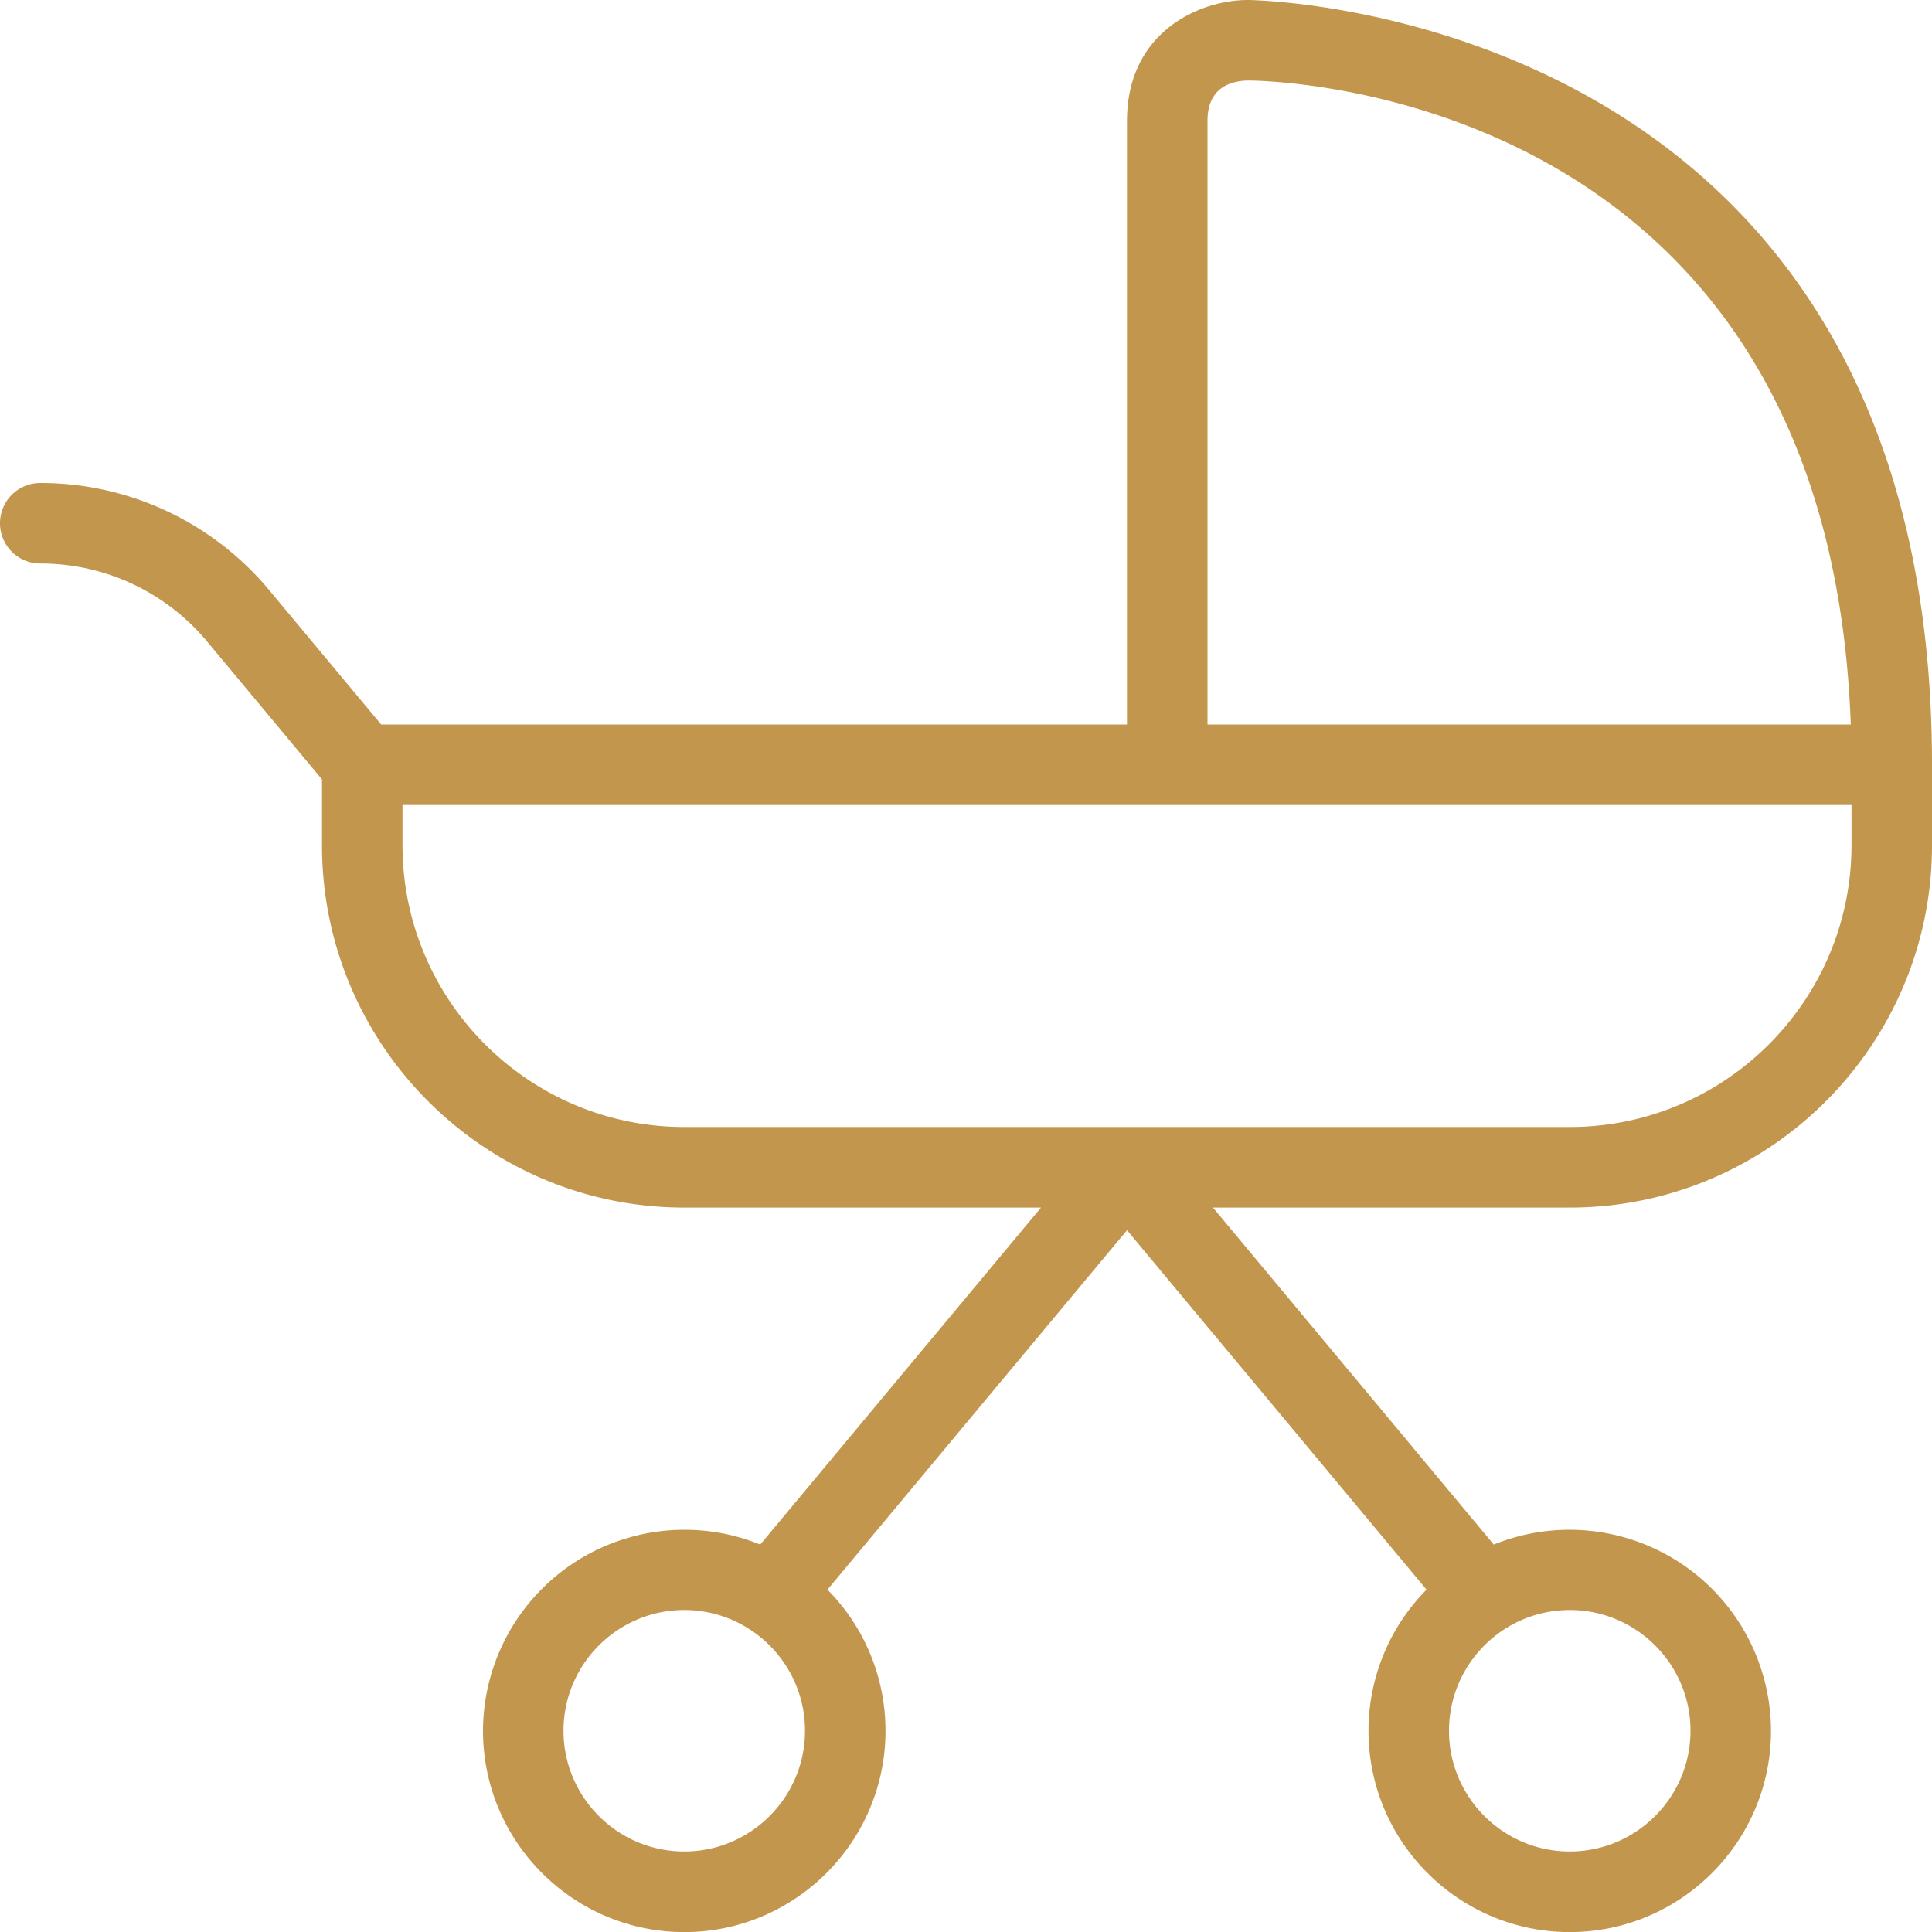 <svg xmlns="http://www.w3.org/2000/svg" version="1.1" xmlns:xlink="http://www.w3.org/1999/xlink" width="512" height="512" x="0" y="0" viewBox="0 0 24 24" style="enable-background:new 0 0 512 512" xml:space="preserve" class=""><g><path d="M15.5 0c-.603 0-1.5.399-1.5 1.5V9H4.735l-1.39-1.668A3.693 3.693 0 0 0 .5 6a.5.5 0 0 0 0 1 2.69 2.69 0 0 1 2.076.973L4 9.682v.819c0 2.481 2.019 4.5 4.5 4.5h4.432l-3.488 4.186A2.503 2.503 0 0 0 6 21.501c0 1.378 1.122 2.5 2.5 2.5s2.5-1.122 2.5-2.5a2.49 2.49 0 0 0-.721-1.754L14 15.282l3.721 4.465A2.493 2.493 0 0 0 17 21.501c0 1.378 1.122 2.5 2.5 2.5s2.5-1.122 2.5-2.5a2.503 2.503 0 0 0-3.444-2.314l-3.488-4.186H19.5c2.481 0 4.5-2.019 4.5-4.5v-1C24 .108 15.585 0 15.5 0Zm-7 23c-.827 0-1.5-.673-1.5-1.5S7.673 20 8.5 20s1.5.673 1.5 1.5S9.327 23 8.5 23ZM21 21.5c0 .827-.673 1.5-1.5 1.5s-1.5-.673-1.5-1.5.673-1.5 1.5-1.5 1.5.673 1.5 1.5Zm-6-20c0-.403.275-.494.499-.5.3 0 7.211.118 7.492 8H15V1.5Zm8 9c0 1.93-1.57 3.5-3.5 3.5h-11C6.57 14 5 12.43 5 10.5V10h18v.5Z" fill="#c2964d" opacity="1" data-original="#000000"></path></g></svg>